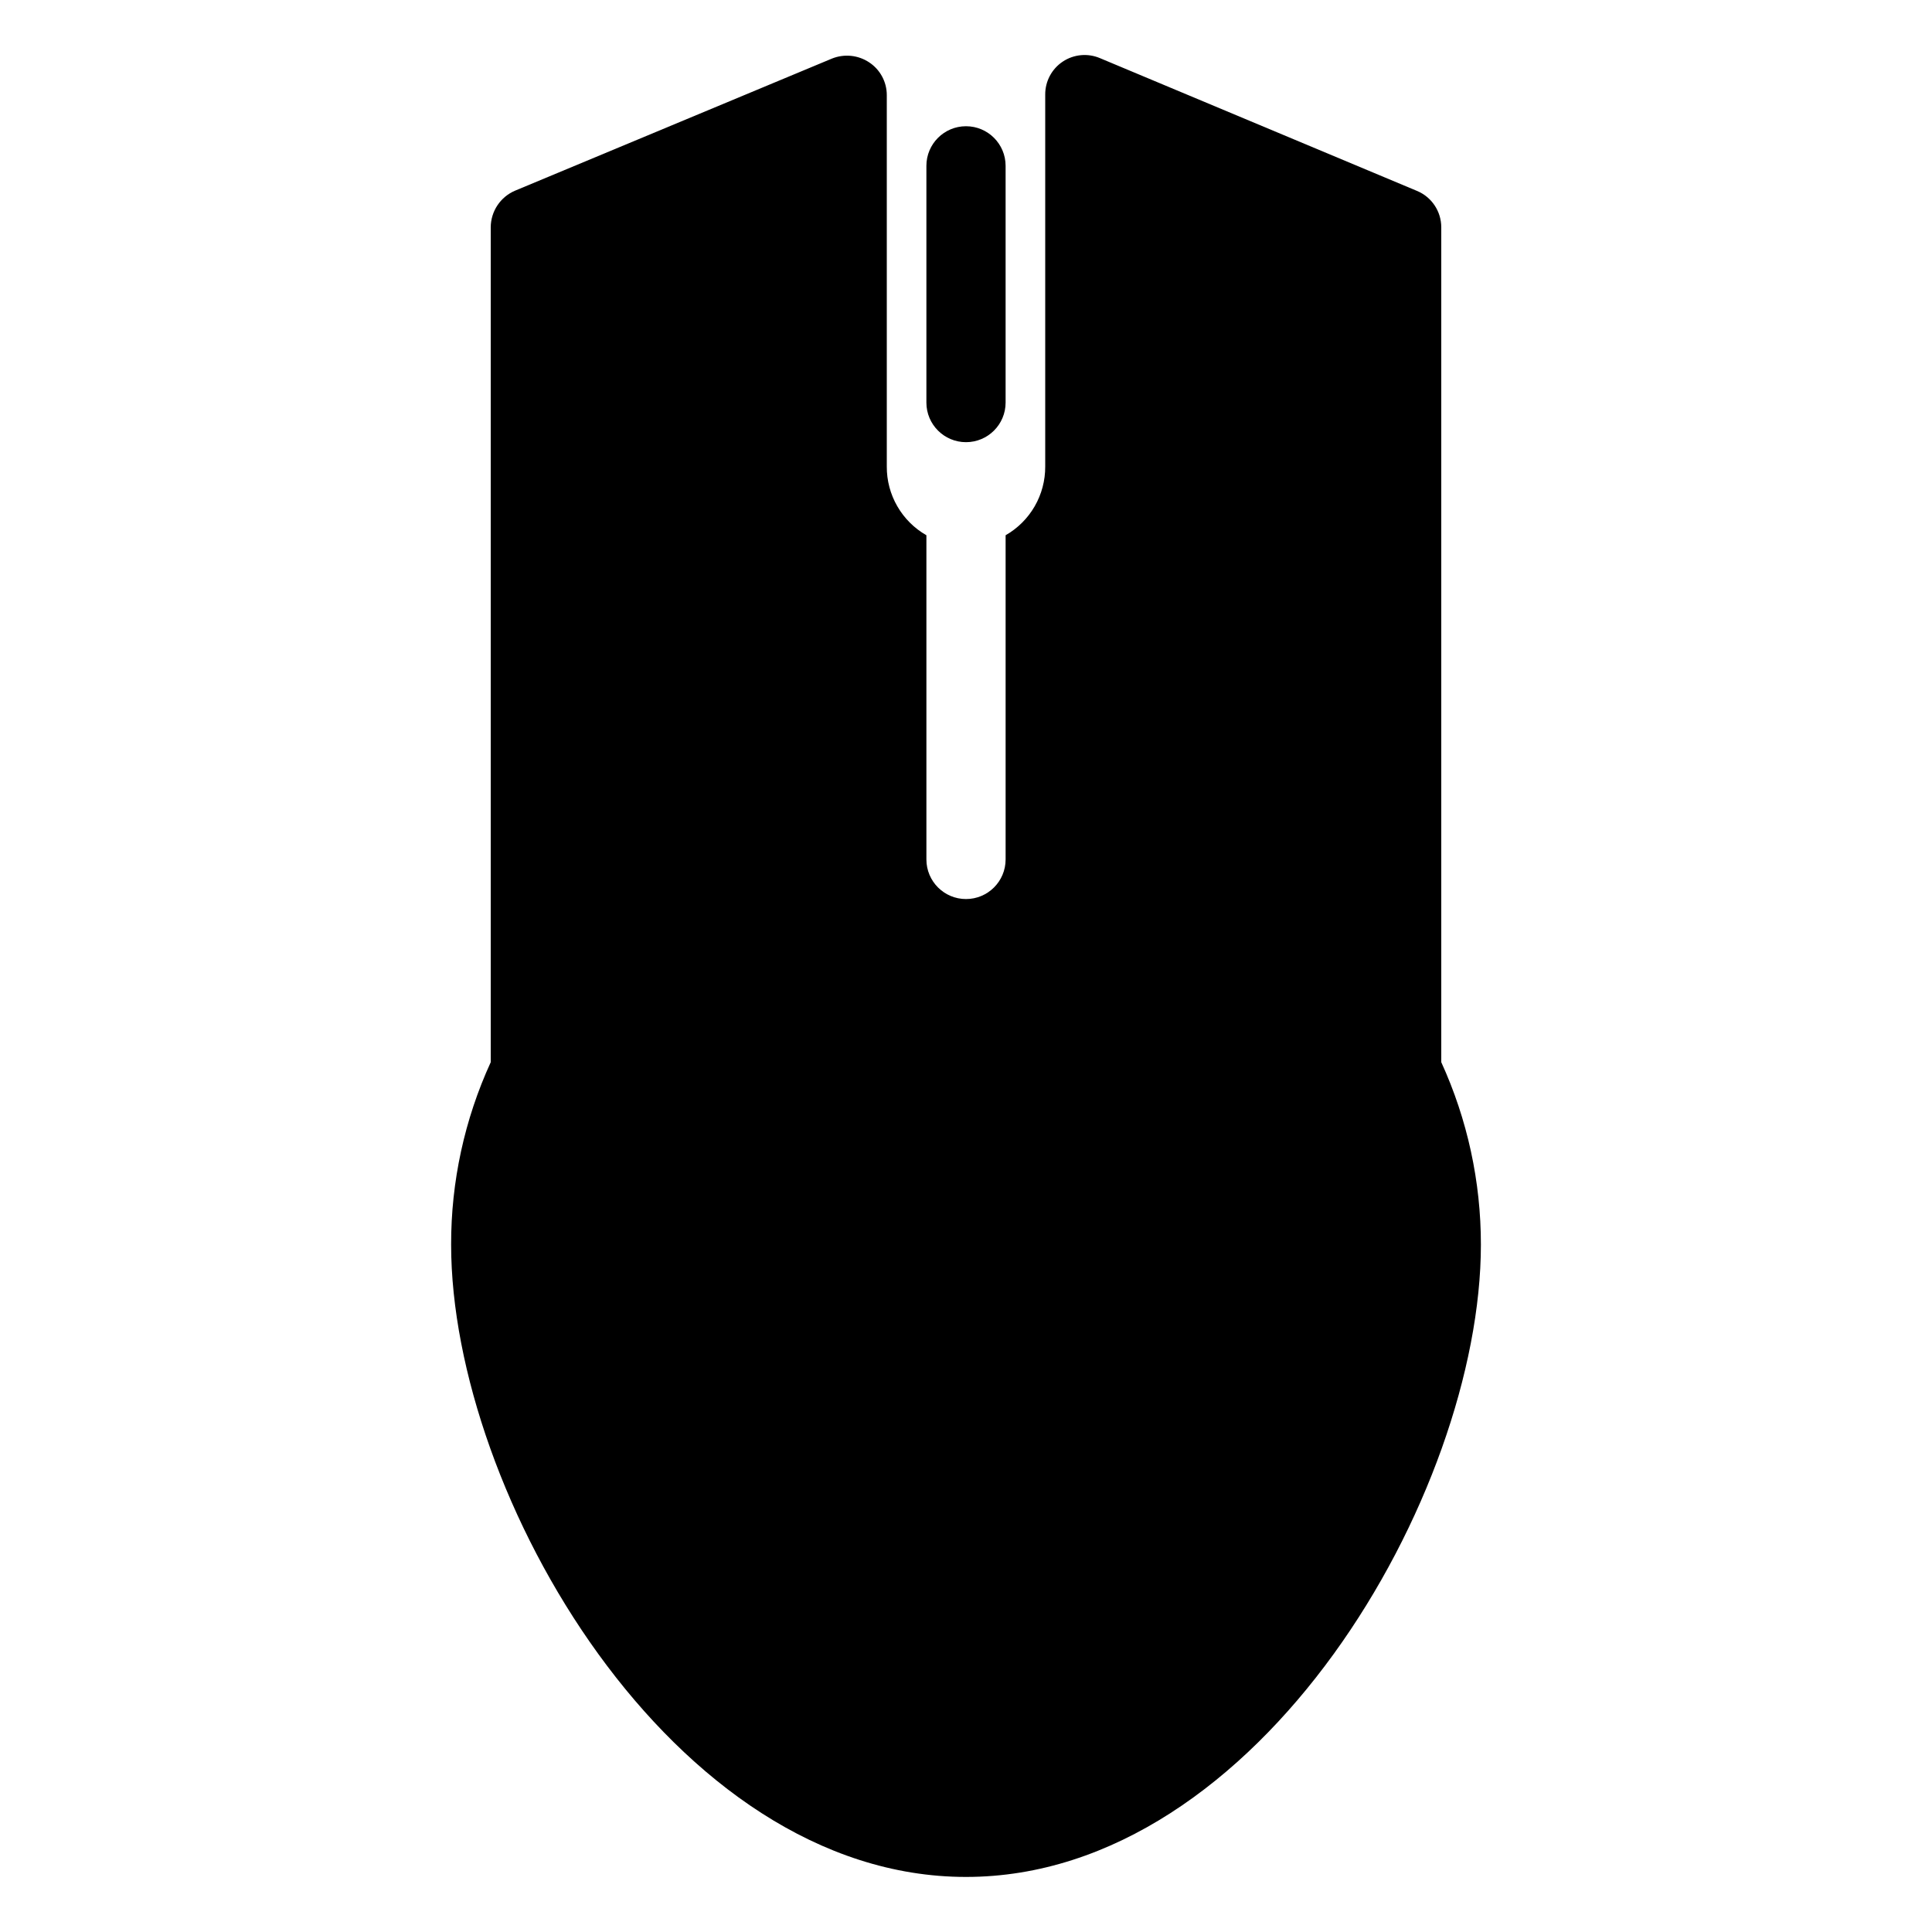 <?xml version="1.0" encoding="UTF-8"?>
<!-- Uploaded to: SVG Repo, www.svgrepo.com, Generator: SVG Repo Mixer Tools -->
<svg fill="#000000" width="800px" height="800px" version="1.1" viewBox="144 144 512 512" xmlns="http://www.w3.org/2000/svg">
 <g>
  <path d="m525.95 425.5v-221.26c0.004-4.231-2.547-8.043-6.453-9.656l-83.969-35.164c-3.234-1.383-6.949-1.047-9.879 0.902-2.93 1.945-4.68 5.238-4.656 8.754v98.559c0.02 3.695-0.941 7.328-2.785 10.527s-4.508 5.852-7.711 7.684v85.914c0 5.797-4.699 10.496-10.496 10.496s-10.496-4.699-10.496-10.496v-85.914c-3.207-1.832-5.867-4.484-7.711-7.684-1.848-3.199-2.809-6.832-2.785-10.527v-98.398c0.012-3.508-1.746-6.781-4.672-8.711-2.922-1.941-6.613-2.312-9.867-1l-83.969 35.004c-3.898 1.656-6.434 5.477-6.453 9.711v221.26c-6.949 15.164-10.531 31.656-10.496 48.336 0 65.914 58.566 167.57 136.45 167.57 77.879 0 136.45-101.66 136.45-167.57 0.012-16.68-3.566-33.164-10.496-48.336z"/>
  <path d="m400 261.18c5.797 0 10.496-4.699 10.496-10.496v-62.734c0-5.797-4.699-10.496-10.496-10.496s-10.496 4.699-10.496 10.496v62.734c0 5.797 4.699 10.496 10.496 10.496z"/>
 </g>
</svg>